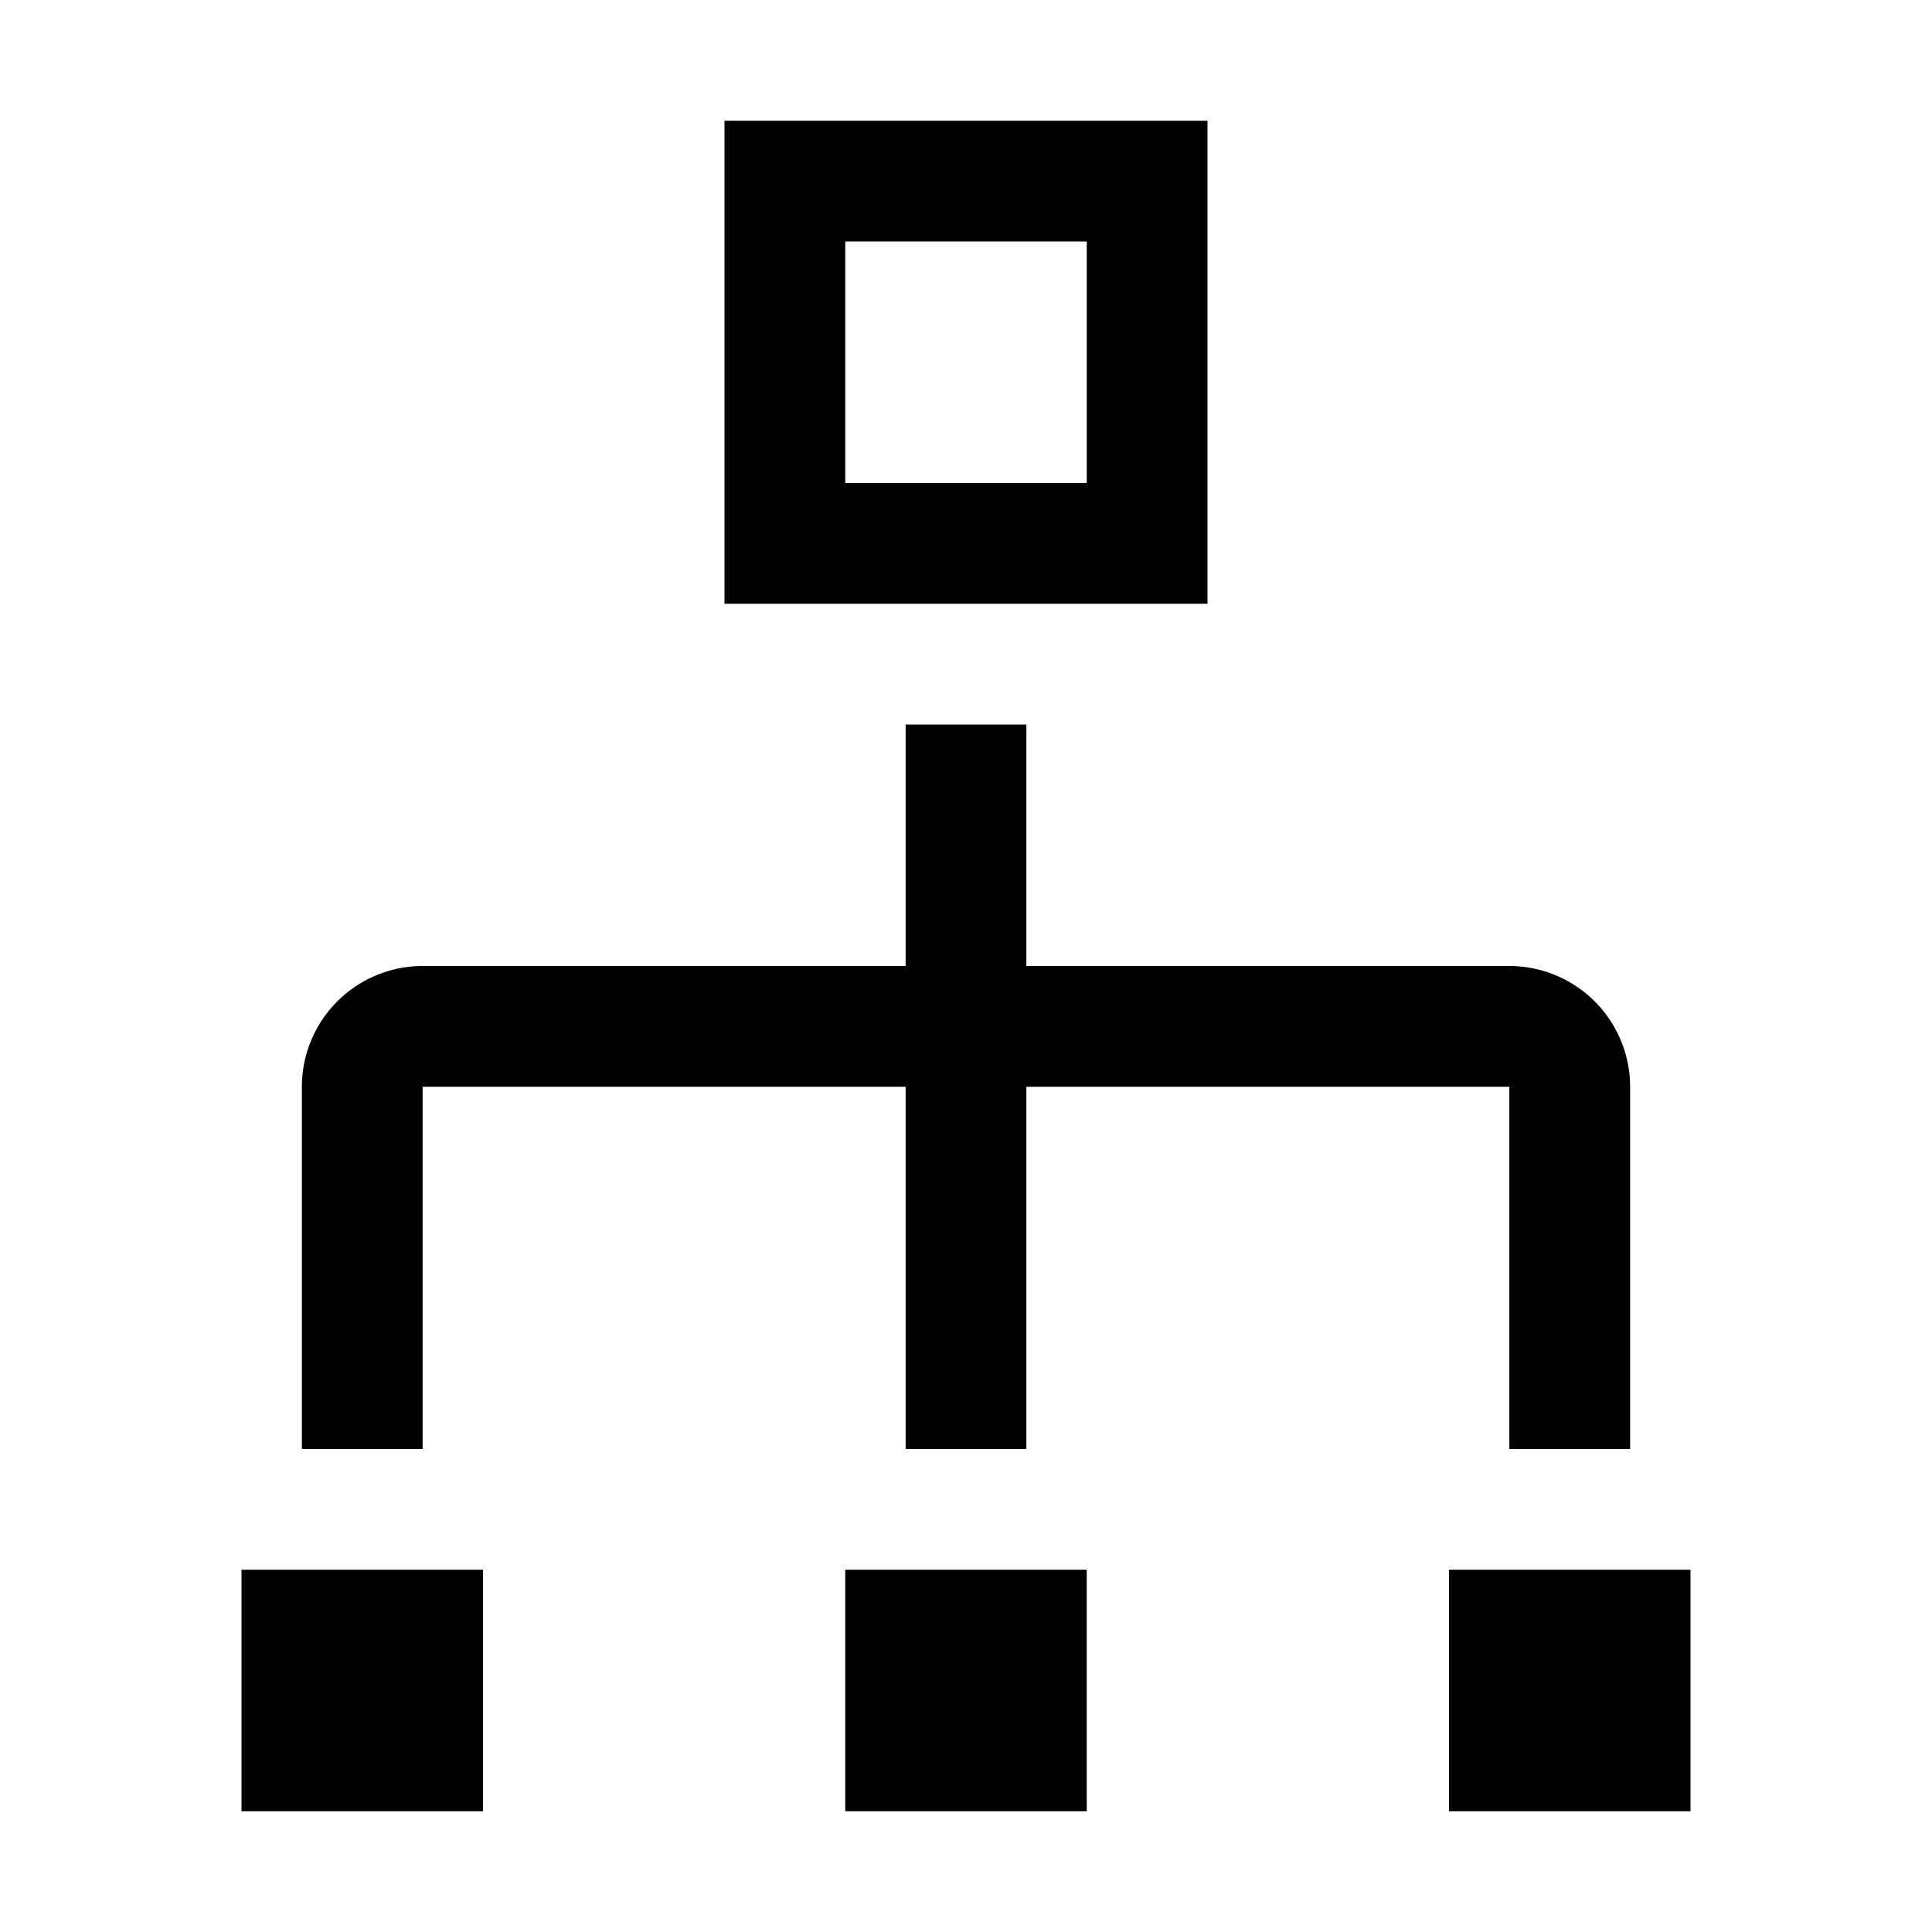 <?xml version="1.0" encoding="utf-8"?>
<svg fill="#000000" width="800px" height="800px" viewBox="0 0 32 32" id="icon" xmlns="http://www.w3.org/2000/svg">
  <defs>
    <style>
      .cls-1 {
        fill: none;
      }
    </style>
  </defs>
  <rect x="4" y="26" width="4" height="4"/>
  <rect x="14" y="26" width="4" height="4"/>
  <rect x="24" y="26" width="4" height="4"/>
  <path d="M25,16H17V12H15v4H7a2.002,2.002,0,0,0-2,2v6H7V18h8v6h2V18h8v6h2V18A2.002,2.002,0,0,0,25,16Z" transform="translate(0 0)"/>
  <path d="M20,10V2H12v8ZM14,8V4h4V8Z" transform="translate(0 0)"/>
  <rect id="_Transparent_Rectangle_" data-name="&lt;Transparent Rectangle&gt;" class="cls-1" width="32" height="32"/>
</svg>